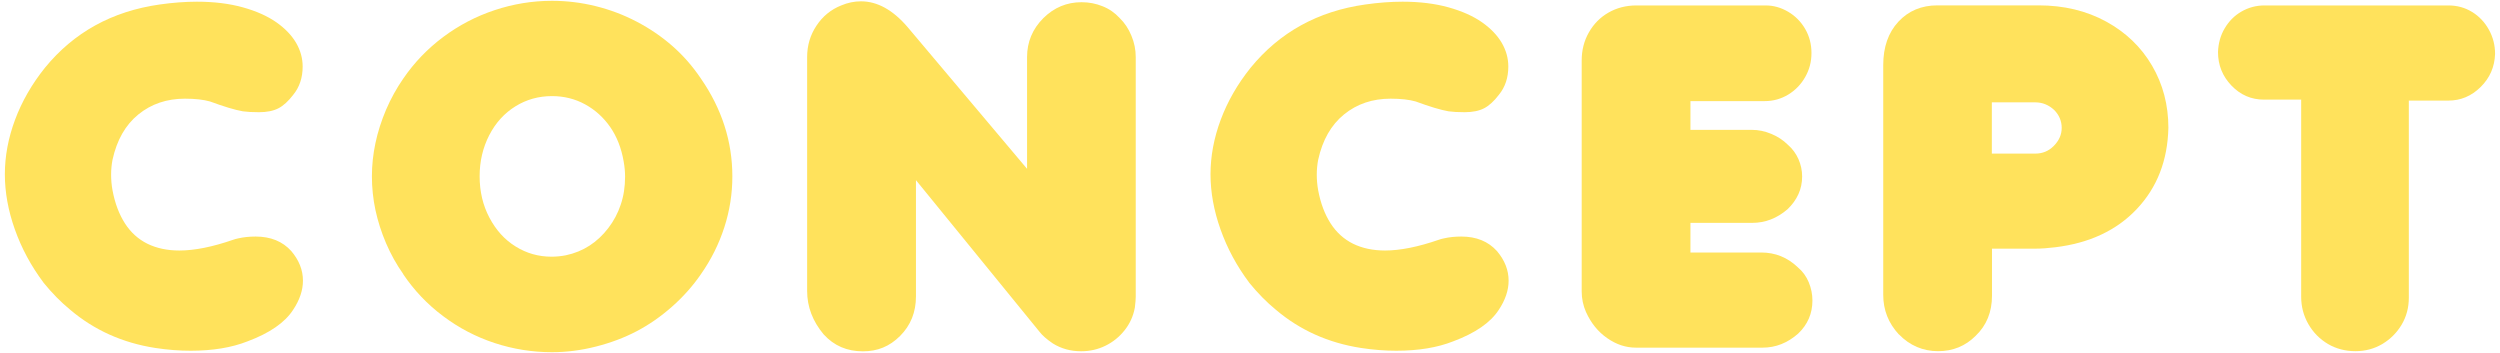 <?xml version="1.0" encoding="UTF-8"?>
<svg id="_レイヤー_2" data-name="レイヤー 2" xmlns="http://www.w3.org/2000/svg" width="340" height="48" viewBox="0 0 340 48">
  <defs>
    <style>
      .cls-1 {
        fill: none;
      }

      .cls-2 {
        fill: #ffe25c;
      }
    </style>
  </defs>
  <g id="_レイヤー_2-2" data-name="レイヤー 2">
    <g>
      <path class="cls-2" d="M5.91,38.42c-1.69-2.25-2.98-4.66-3.89-7.22s-1.36-5.06-1.36-7.5.46-4.93,1.39-7.42c.93-2.49,2.28-4.84,4.05-7.05C10.04,4.4,15.24,1.53,21.72.61c1.77-.25,3.46-.38,5.06-.38,2.33,0,4.42.26,6.25.77,1.83.51,3.35,1.19,4.55,2.03,1.2.84,2.09,1.78,2.69,2.8.59,1.02.89,2.09.89,3.22,0,1.52-.43,2.8-1.28,3.84-.67.88-1.34,1.49-2.02,1.84-.68.35-1.56.53-2.64.53-.9,0-1.62-.04-2.19-.12-1.08-.19-2.57-.64-4.47-1.34-.88-.25-2.01-.38-3.41-.38-2.46,0-4.57.71-6.33,2.14-1.76,1.43-2.93,3.48-3.52,6.17-.12.62-.19,1.3-.19,2.03,0,.69.06,1.4.19,2.12.33,1.77.9,3.27,1.69,4.5.79,1.23,1.81,2.15,3.06,2.77,1.25.61,2.7.92,4.34.92,2.06,0,4.51-.49,7.34-1.47.04-.02.14-.05.28-.09.15-.04.27-.07.38-.09.73-.17,1.52-.25,2.38-.25,2.04,0,3.66.66,4.84,1.97,1.06,1.25,1.59,2.59,1.59,4.03,0,1.31-.45,2.64-1.34,3.97-1.12,1.73-3.19,3.16-6.19,4.28-2.15.85-4.73,1.28-7.75,1.28-1.52,0-3.12-.12-4.81-.38-4.44-.69-8.29-2.42-11.56-5.19-1.25-1.02-2.47-2.26-3.66-3.72Z"/>
      <path class="cls-2" d="M54.86,37.3c-.94-1.33-1.72-2.74-2.36-4.23-.64-1.49-1.11-2.99-1.44-4.5-.32-1.51-.48-3.04-.48-4.58s.16-3.01.48-4.53c.32-1.52.81-3.04,1.45-4.55.65-1.51,1.43-2.92,2.34-4.23,1.5-2.19,3.31-4.07,5.44-5.66,2.12-1.58,4.45-2.8,6.98-3.64s5.13-1.27,7.8-1.27c2,0,3.97.24,5.92.72,1.95.48,3.81,1.18,5.59,2.11,1.78.93,3.41,2.04,4.88,3.33,1.47,1.29,2.75,2.76,3.86,4.41,2.85,4.12,4.28,8.56,4.28,13.31,0,2.35-.36,4.66-1.09,6.92-.73,2.26-1.79,4.39-3.19,6.39-1.1,1.6-2.42,3.08-3.94,4.42-1.52,1.34-3.12,2.45-4.8,3.33-1.68.88-3.52,1.57-5.52,2.08s-4,.77-6,.77c-2.67,0-5.27-.42-7.8-1.25s-4.86-2.05-7-3.66c-2.14-1.6-3.94-3.5-5.42-5.69ZM65.23,23.98c0,2.06.44,3.94,1.33,5.62.89,1.69,2.07,3,3.56,3.92,1.49.93,3.12,1.39,4.89,1.39.62,0,1.27-.06,1.94-.19,1.19-.25,2.26-.69,3.22-1.31.96-.62,1.81-1.42,2.55-2.38.74-.96,1.31-2.03,1.7-3.2.4-1.18.59-2.44.59-3.8,0-.65-.06-1.33-.19-2.06-.31-1.81-.92-3.38-1.83-4.69s-2.05-2.34-3.42-3.09-2.88-1.12-4.5-1.12c-1.81,0-3.47.46-4.97,1.39-1.5.93-2.69,2.23-3.56,3.92s-1.31,3.55-1.31,5.59Z"/>
      <path class="cls-2" d="M112.02,45.48c-1.5-1.79-2.25-3.76-2.25-5.91V7.77c0-1.58.42-3.01,1.27-4.28.84-1.27,1.96-2.19,3.36-2.75.9-.38,1.79-.56,2.69-.56,2.23,0,4.34,1.17,6.34,3.5l16.25,19.28V7.77c0-2.06.74-3.83,2.22-5.31,1.46-1.44,3.19-2.16,5.19-2.16,1,0,1.95.18,2.86.55.91.36,1.68.9,2.33,1.61.67.65,1.2,1.44,1.59,2.39.4.95.59,1.92.59,2.92v32.59c0,.31-.04.8-.12,1.47-.21,1.15-.67,2.17-1.39,3.08s-1.59,1.61-2.61,2.11c-1.02.5-2.12.75-3.31.75-1.42,0-2.7-.35-3.84-1.06-.83-.56-1.45-1.1-1.84-1.62l-16.78-20.59v15.81c0,2.15-.72,3.94-2.16,5.38s-3.08,2.09-5.06,2.09c-2.15,0-3.92-.76-5.31-2.28Z"/>
      <path class="cls-2" d="M169.88,38.42c-1.69-2.25-2.98-4.66-3.89-7.22s-1.36-5.06-1.36-7.5.46-4.93,1.39-7.42c.93-2.49,2.28-4.84,4.05-7.05,3.94-4.83,9.15-7.71,15.62-8.62,1.77-.25,3.46-.38,5.06-.38,2.33,0,4.42.26,6.25.77,1.83.51,3.35,1.19,4.55,2.03,1.2.84,2.09,1.78,2.69,2.8.59,1.02.89,2.09.89,3.22,0,1.52-.43,2.8-1.28,3.84-.67.88-1.34,1.49-2.02,1.84-.68.35-1.56.53-2.64.53-.9,0-1.62-.04-2.19-.12-1.08-.19-2.57-.64-4.47-1.34-.88-.25-2.01-.38-3.41-.38-2.46,0-4.57.71-6.33,2.14-1.76,1.43-2.93,3.48-3.52,6.17-.12.62-.19,1.3-.19,2.03,0,.69.06,1.4.19,2.12.33,1.77.9,3.27,1.69,4.5.79,1.23,1.81,2.15,3.06,2.77,1.25.61,2.7.92,4.34.92,2.06,0,4.51-.49,7.34-1.47.04-.02.14-.05.28-.09.15-.04.27-.07.38-.09.73-.17,1.52-.25,2.38-.25,2.04,0,3.66.66,4.84,1.97,1.06,1.25,1.59,2.59,1.59,4.03,0,1.31-.45,2.64-1.34,3.97-1.12,1.73-3.19,3.16-6.19,4.28-2.15.85-4.73,1.28-7.75,1.28-1.52,0-3.12-.12-4.81-.38-4.44-.69-8.29-2.42-11.56-5.19-1.25-1.02-2.47-2.26-3.66-3.72Z"/>
      <path class="cls-2" d="M215.7,42.45c-.4-.92-.59-1.85-.59-2.81V8.23c0-1.4.32-2.67.97-3.81.65-1.15,1.53-2.05,2.66-2.7s2.4-.98,3.81-.98h17.59c1.06,0,2.08.29,3.05.86.97.57,1.74,1.35,2.31,2.33.57.98.86,2.07.86,3.28s-.29,2.28-.86,3.28c-.57,1-1.34,1.79-2.31,2.38-.97.58-2.03.88-3.17.88h-10.12v3.91h8.34c.9,0,1.78.18,2.66.55.88.36,1.62.86,2.25,1.48.62.54,1.1,1.19,1.44,1.95.33.76.5,1.55.5,2.36,0,1.71-.67,3.2-2,4.47-1.44,1.23-3.03,1.84-4.78,1.84h-8.41v4.03h9.62c1.92,0,3.57.67,4.97,2,.67.56,1.17,1.25,1.5,2.05.33.8.5,1.63.5,2.48,0,1.77-.65,3.27-1.94,4.5-1.44,1.27-3.05,1.91-4.84,1.91h-17.22c-1.38,0-2.68-.43-3.92-1.3-1.24-.86-2.19-2.04-2.86-3.52Z"/>
      <path class="cls-2" d="M258.24,45.48c-1.42-1.54-2.12-3.33-2.12-5.38V8.86c0-2.46.69-4.43,2.06-5.91,1.38-1.48,3.15-2.22,5.31-2.22h13.75c3.44,0,6.5.73,9.19,2.2s4.77,3.47,6.25,6c1.48,2.53,2.22,5.35,2.22,8.45-.1,4.44-1.53,8.11-4.28,11.03-2.75,2.92-6.46,4.66-11.12,5.22-.96.12-1.9.19-2.81.19h-5.78v6.41c0,2.21-.74,4.02-2.22,5.44-1.4,1.4-3.1,2.09-5.12,2.09s-3.85-.76-5.31-2.28ZM270.89,20.89h5.91c.98,0,1.81-.34,2.5-1.03.73-.73,1.09-1.55,1.09-2.47s-.34-1.75-1.03-2.44c-.75-.69-1.6-1.03-2.56-1.03h-5.91v6.97Z"/>
      <path class="cls-2" d="M301.65,7.08c.04-1.19.34-2.27.91-3.23s1.32-1.73,2.28-2.28c.96-.55,2-.83,3.12-.83h25.03c1.19,0,2.26.3,3.22.89.96.59,1.72,1.4,2.28,2.41.56,1.01.84,2.11.84,3.3-.06,1.77-.72,3.27-1.97,4.5-1.25,1.23-2.71,1.84-4.38,1.84h-5.38v26.81c0,1.35-.33,2.58-.98,3.67s-1.53,1.97-2.62,2.62-2.32.98-3.67.98-2.62-.33-3.73-.98c-1.11-.66-2-1.56-2.66-2.7-.66-1.15-.98-2.39-.98-3.72V13.55h-5.06c-1.73,0-3.2-.64-4.42-1.91-1.22-1.27-1.83-2.79-1.83-4.56Z"/>
    </g>
  </g>
  <g id="_ブラウザバー" data-name="ブラウザバー">
    <rect class="cls-1" width="340" height="48"/>
  </g>
</svg>
